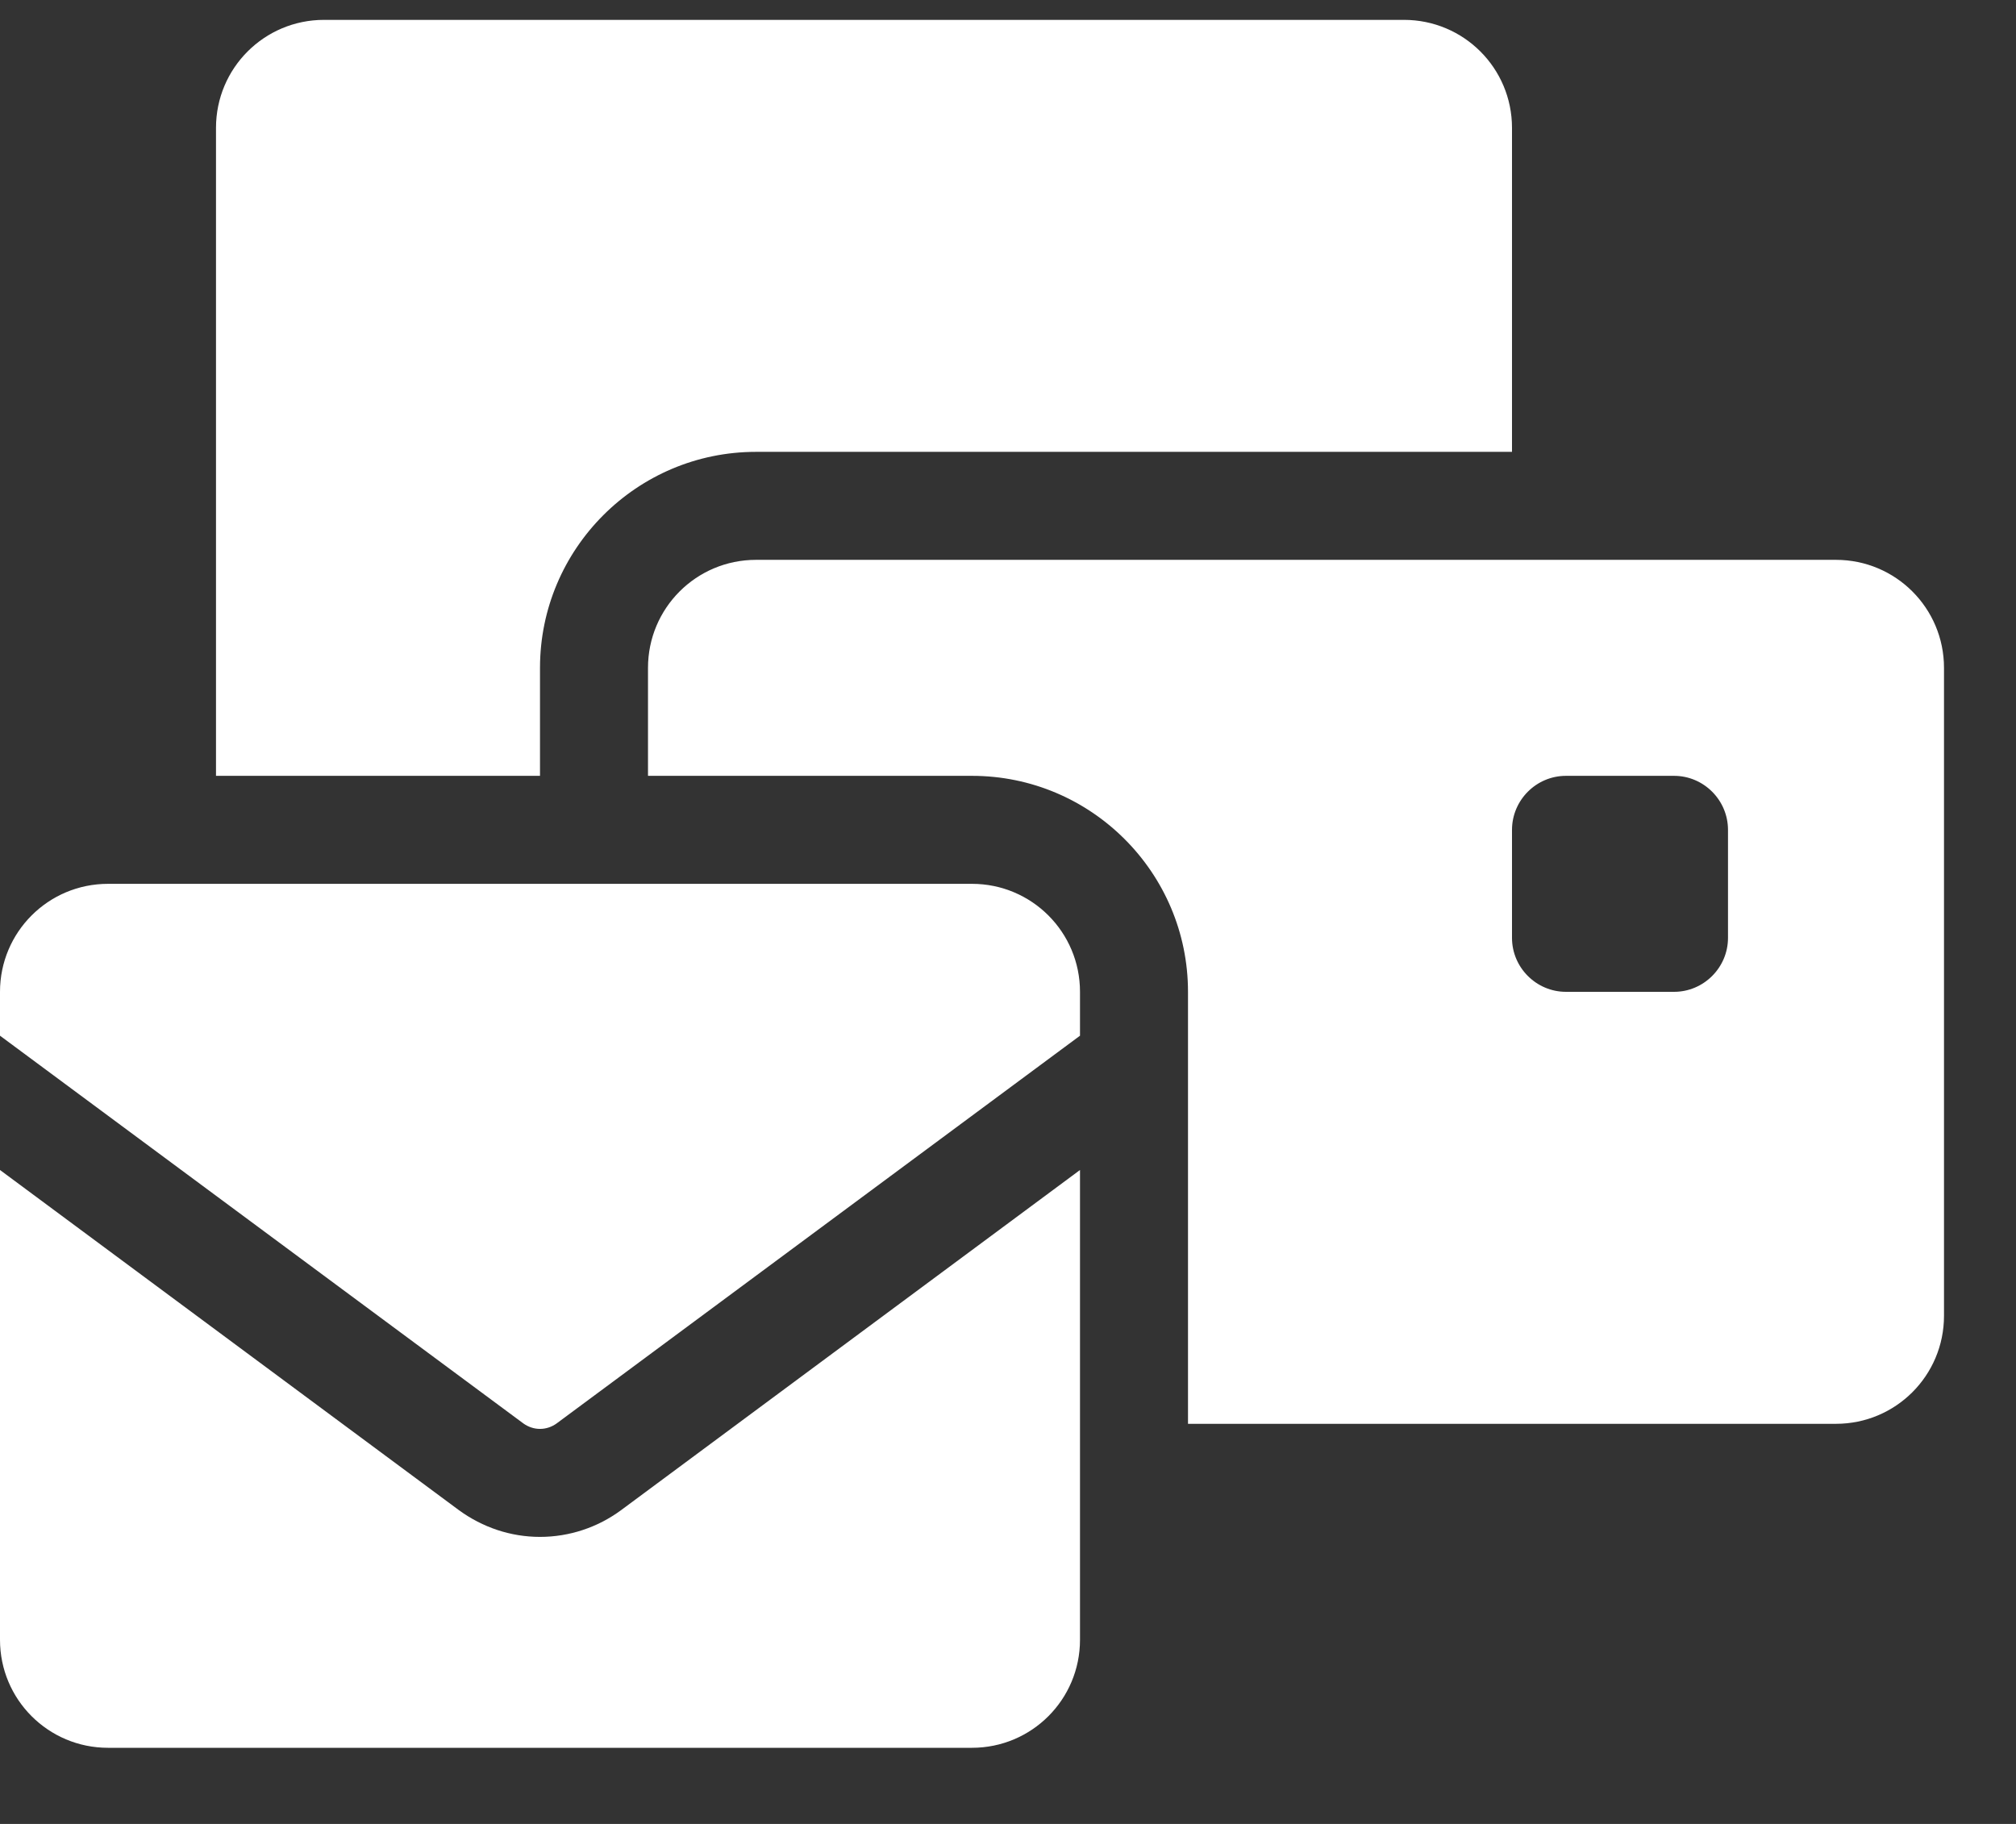 <svg width="21" height="19" viewBox="0 0 21 19" fill="none" xmlns="http://www.w3.org/2000/svg">
<rect x="0" y="0" width="21" height="19" fill="#333333" stroke="none"/>
<path d="M3.375 0.207C2.753 0.207 2.25 0.71 2.25 1.332V8.082H5.625V6.957C5.625 5.716 6.634 4.707 7.875 4.707H15.75V1.332C15.75 0.71 15.247 0.207 14.625 0.207H3.375ZM7.875 5.832C7.253 5.832 6.75 6.335 6.75 6.957V8.082H10.125C11.366 8.082 12.375 9.091 12.375 10.332V14.832H19.125C19.747 14.832 20.25 14.329 20.25 13.707V6.957C20.25 6.335 19.747 5.832 19.125 5.832H7.875ZM16.312 8.082H17.438C17.747 8.082 18 8.335 18 8.645V9.77C18 10.079 17.747 10.332 17.438 10.332H16.312C16.003 10.332 15.75 10.079 15.75 9.77V8.645C15.75 8.335 16.003 8.082 16.312 8.082ZM1.125 9.207C0.503 9.207 0 9.71 0 10.332V10.789L5.453 14.829C5.502 14.864 5.562 14.885 5.625 14.885C5.688 14.885 5.748 14.864 5.797 14.829L11.25 10.789V10.332C11.25 9.71 10.747 9.207 10.125 9.207H1.125ZM11.25 12.188L6.469 15.732C6.226 15.911 5.931 16.01 5.625 16.01C5.319 16.01 5.027 15.911 4.781 15.732L0 12.188V17.082C0 17.704 0.503 18.207 1.125 18.207H10.125C10.747 18.207 11.25 17.704 11.25 17.082V12.188Z" fill="white"/>
</svg>
